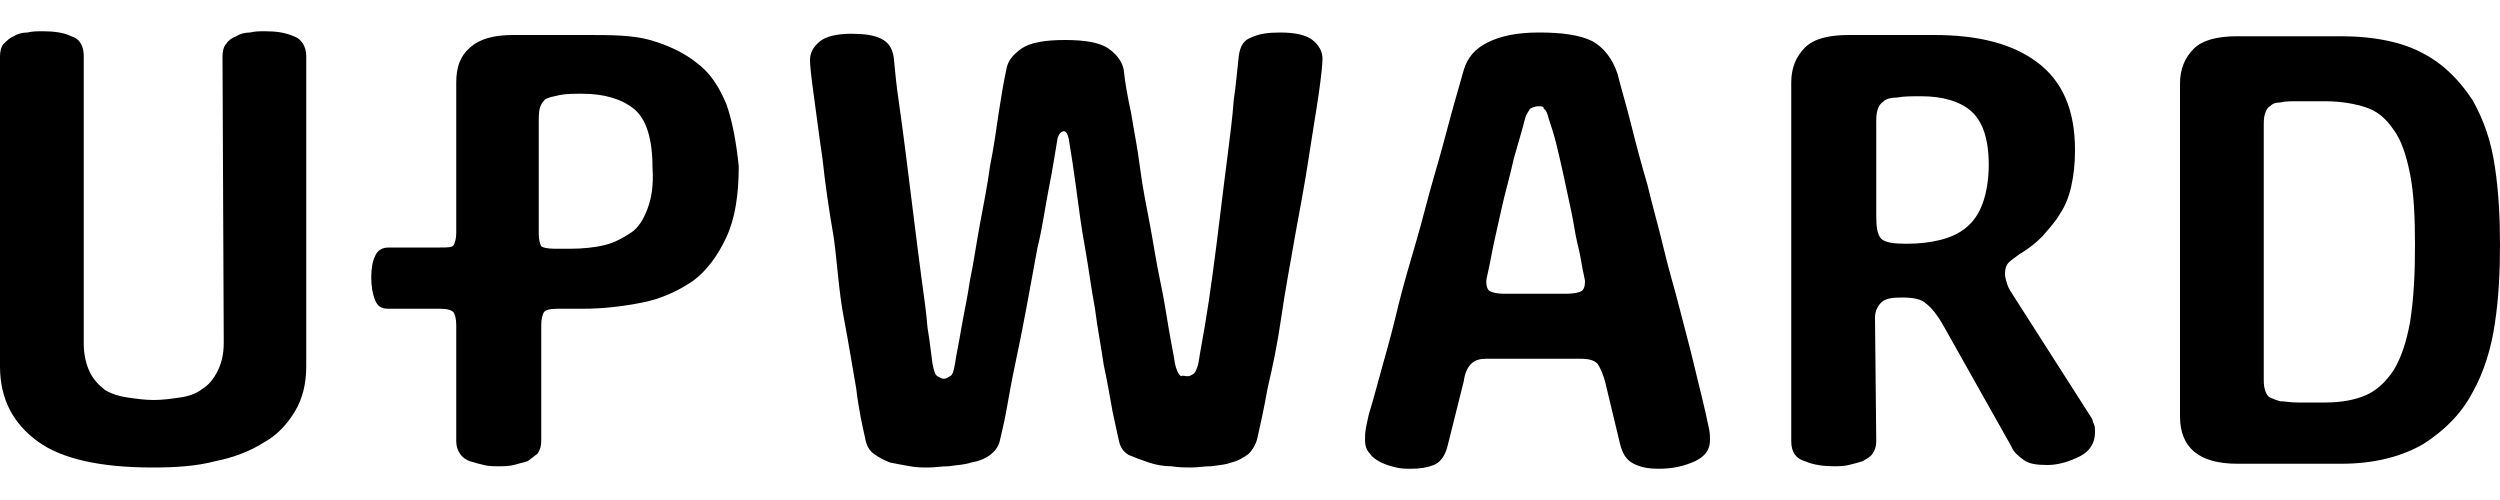 <?xml version="1.0" encoding="UTF-8"?> <svg xmlns:xlink="http://www.w3.org/1999/xlink" xmlns="http://www.w3.org/2000/svg" viewBox="0 0 200 40" width="200" height="40"><style>.st0{fill:currentColor;}</style><g><path class="st0" d="M17.8,4.5c0-0.4,0.1-0.8,0.3-1c0.2-0.3,0.5-0.5,0.8-0.6c0.3-0.2,0.7-0.3,1.1-0.3c0.4-0.1,0.8-0.1,1.2-0.1 c0.9,0,1.6,0.1,2.3,0.4c0.6,0.2,1,0.8,1,1.6v24.8c0,1.4-0.3,2.6-0.9,3.6c-0.6,1-1.4,1.9-2.5,2.5c-1.1,0.7-2.4,1.2-3.9,1.5 c-1.5,0.4-3.2,0.5-5,0.5c-4.2,0-7.3-0.7-9.2-2.1S0,32,0,29.3V4.5c0-0.4,0.1-0.8,0.3-1s0.5-0.5,0.8-0.6c0.3-0.2,0.7-0.3,1.1-0.3 C2.6,2.5,3,2.5,3.4,2.5c0.9,0,1.7,0.1,2.3,0.4c0.7,0.2,1,0.8,1,1.6v23c0,0.9,0.2,1.7,0.5,2.3c0.3,0.6,0.7,1,1.2,1.4 c0.5,0.3,1.1,0.5,1.8,0.6c0.7,0.1,1.4,0.2,2.1,0.2c0.7,0,1.4-0.1,2.1-0.2s1.3-0.3,1.8-0.7c0.5-0.3,0.9-0.8,1.2-1.4 c0.3-0.6,0.5-1.3,0.5-2.3L17.8,4.5L17.8,4.5z" fill="#FFFFFF"></path><path class="st0" d="M95,30.1c0.2,0,0.3-0.1,0.5-0.2c0.1-0.1,0.3-0.4,0.4-1c0.1-0.7,0.3-1.7,0.5-2.9s0.4-2.5,0.6-4s0.4-3,0.6-4.7 c0.2-1.6,0.4-3.3,0.6-4.8c0.2-1.6,0.4-3.1,0.5-4.5c0.2-1.4,0.3-2.6,0.4-3.5c0.1-0.8,0.4-1.3,1-1.5c0.6-0.3,1.4-0.4,2.3-0.4 c1.2,0,2.1,0.2,2.6,0.6c0.5,0.4,0.8,0.9,0.8,1.5c0,0.4-0.1,1.4-0.3,2.8c-0.2,1.4-0.5,3.1-0.8,5.1c-0.3,2-0.7,4.1-1.1,6.3 c-0.4,2.3-0.8,4.4-1.1,6.5s-0.7,4-1.1,5.7c-0.3,1.7-0.6,3-0.8,3.9c-0.1,0.5-0.4,1-0.7,1.3c-0.4,0.3-0.9,0.6-1.4,0.7 c-0.5,0.2-1,0.2-1.6,0.3c-0.6,0-1.1,0.1-1.6,0.1c-0.4,0-1,0-1.6-0.1c-0.6,0-1.2-0.1-1.8-0.3s-1.1-0.4-1.6-0.6 c-0.5-0.3-0.7-0.7-0.8-1.2c-0.1-0.5-0.3-1.3-0.5-2.3c-0.2-1.1-0.4-2.3-0.7-3.7c-0.2-1.4-0.5-2.9-0.7-4.5c-0.3-1.6-0.5-3.2-0.8-4.9 c-0.3-1.6-0.5-3.2-0.7-4.7c-0.2-1.5-0.4-2.8-0.6-4c-0.1-0.4-0.2-0.6-0.4-0.6s-0.4,0.2-0.5,0.6c-0.2,1.2-0.4,2.5-0.7,4 c-0.3,1.5-0.5,3.1-0.9,4.7c-0.3,1.6-0.6,3.3-0.9,4.9c-0.3,1.6-0.6,3.1-0.9,4.5c-0.3,1.4-0.5,2.6-0.7,3.7c-0.2,1.1-0.4,1.8-0.5,2.3 s-0.4,0.9-0.8,1.2c-0.4,0.3-0.9,0.5-1.5,0.6c-0.6,0.2-1.2,0.2-1.8,0.3c-0.6,0-1.1,0.1-1.6,0.1c-0.5,0-1,0-1.5-0.1 c-0.6-0.1-1.1-0.2-1.6-0.3c-0.5-0.2-0.9-0.4-1.3-0.7s-0.6-0.7-0.7-1.3c-0.2-0.9-0.5-2.2-0.7-3.9c-0.3-1.7-0.6-3.6-1-5.7 S67,21.2,66.7,19c-0.4-2.3-0.7-4.4-0.9-6.3c-0.3-2-0.5-3.7-0.7-5.1s-0.3-2.4-0.3-2.8c0-0.6,0.3-1.1,0.8-1.5 c0.5-0.4,1.4-0.6,2.5-0.6c1,0,1.8,0.1,2.4,0.4c0.6,0.3,0.9,0.8,1,1.5c0.1,1,0.2,2.2,0.4,3.5c0.2,1.4,0.4,2.9,0.6,4.5 c0.2,1.6,0.4,3.2,0.6,4.8c0.2,1.6,0.4,3.2,0.6,4.7c0.2,1.5,0.4,2.8,0.5,4.1c0.2,1.2,0.3,2.2,0.4,2.9c0.1,0.5,0.2,0.9,0.4,1 c0.2,0.1,0.3,0.2,0.5,0.2s0.3-0.1,0.5-0.2s0.3-0.4,0.4-1c0.1-0.7,0.3-1.6,0.5-2.8c0.2-1.2,0.5-2.5,0.7-3.9c0.3-1.4,0.5-2.9,0.8-4.5 c0.3-1.6,0.6-3.1,0.8-4.6c0.3-1.5,0.5-2.9,0.7-4.3c0.2-1.3,0.4-2.5,0.6-3.4c0.1-0.7,0.5-1.2,1.2-1.7c0.7-0.5,1.9-0.7,3.5-0.7 c1.6,0,2.8,0.2,3.5,0.7c0.7,0.5,1.1,1.1,1.2,1.7c0.1,1,0.3,2.1,0.6,3.5c0.2,1.3,0.5,2.7,0.7,4.3s0.5,3,0.8,4.6 c0.3,1.6,0.5,3,0.8,4.4c0.3,1.4,0.5,2.7,0.7,3.9c0.2,1.2,0.4,2.1,0.5,2.8c0.1,0.5,0.3,0.9,0.5,1C94.6,30,94.8,30.1,95,30.1" fill="#FFFFFF"></path><path class="st0" d="M123.1,8.5c-0.3,0-0.5,0.1-0.7,0.2c-0.1,0.2-0.3,0.4-0.4,0.8c-0.2,0.8-0.5,1.8-0.9,3.2c-0.3,1.4-0.7,2.7-1,4.1 c-0.3,1.4-0.6,2.6-0.8,3.7c-0.2,1.1-0.4,1.8-0.4,2c0,0.4,0.1,0.7,0.3,0.8c0.2,0.1,0.6,0.2,1.1,0.2h5c0.6,0,1-0.1,1.2-0.2 c0.2-0.1,0.3-0.4,0.3-0.8c0-0.1-0.1-0.5-0.2-1c-0.1-0.6-0.2-1.2-0.4-2c-0.2-0.8-0.3-1.7-0.5-2.6c-0.2-0.9-0.4-1.9-0.6-2.8 c-0.2-0.9-0.4-1.8-0.6-2.6c-0.2-0.8-0.4-1.4-0.6-2c-0.1-0.4-0.2-0.7-0.4-0.8C123.5,8.5,123.3,8.5,123.1,8.5 M132.7,37.5 c-0.8,0-1.4-0.1-2-0.4c-0.6-0.3-0.9-0.8-1.1-1.6l-1.2-5c-0.2-0.7-0.4-1.1-0.6-1.4c-0.3-0.3-0.7-0.4-1.4-0.4h-7.5 c-0.5,0-0.9,0.1-1.2,0.4s-0.5,0.7-0.6,1.4l-1.3,5.2c-0.2,0.8-0.6,1.3-1.1,1.5c-0.5,0.2-1.1,0.3-1.8,0.3c-0.4,0-0.8,0-1.2-0.1 c-0.4-0.1-0.8-0.2-1.2-0.4c-0.4-0.2-0.7-0.4-0.9-0.7c-0.3-0.3-0.4-0.7-0.4-1.1c0-0.3,0-0.6,0.1-1.1c0.1-0.5,0.2-1,0.4-1.6 c0.3-1,0.6-2.2,1-3.6c0.4-1.4,0.8-2.9,1.2-4.6c0.4-1.6,0.9-3.3,1.4-5c0.5-1.7,0.9-3.4,1.4-5.1c0.5-1.7,0.9-3.2,1.3-4.7 c0.4-1.5,0.8-2.8,1.1-3.9c0.3-1,0.9-1.7,1.9-2.2c1-0.5,2.3-0.8,4.1-0.8c1.9,0,3.3,0.2,4.3,0.7c0.9,0.5,1.6,1.4,2,2.6 c0.3,1.2,0.7,2.5,1.1,4.1s0.8,3.1,1.3,4.8c0.4,1.7,0.9,3.4,1.3,5.1s0.9,3.3,1.3,4.9c0.4,1.6,0.8,3,1.1,4.3c0.3,1.3,0.6,2.4,0.8,3.3 c0.2,0.8,0.3,1.4,0.4,1.8c0.1,0.4,0.1,0.8,0.1,1c0,0.8-0.4,1.3-1.2,1.7C134.7,37.3,133.8,37.5,132.7,37.5" fill="#FFFFFF"></path><path class="st0" d="M150.1,17.3c0,0.9,0.1,1.5,0.4,1.8s1,0.4,2,0.4c1,0,1.9-0.1,2.7-0.3c0.8-0.2,1.5-0.5,2.1-1 c0.6-0.5,1-1.1,1.3-1.9c0.3-0.8,0.5-1.9,0.5-3.1c0-2.1-0.5-3.5-1.4-4.3c-0.9-0.8-2.3-1.2-4-1.2c-0.8,0-1.4,0-1.9,0.1 c-0.5,0-0.9,0.1-1.1,0.3c-0.3,0.2-0.4,0.4-0.5,0.7c-0.1,0.3-0.1,0.7-0.1,1.2L150.1,17.3C150.1,17.3,150.1,17.3,150.1,17.3z M150.1,35.3c0,0.4-0.1,0.7-0.3,1s-0.5,0.4-0.8,0.6c-0.3,0.1-0.7,0.2-1.1,0.3c-0.4,0.1-0.8,0.1-1.2,0.1c-0.8,0-1.6-0.1-2.3-0.4 c-0.7-0.2-1.1-0.7-1.1-1.6V6.6c0-1.2,0.4-2.1,1.1-2.8c0.7-0.7,1.9-1,3.5-1h6.8c3.6,0,6.3,0.7,8.3,2.2c2,1.5,3,3.8,3,7 c0,1.1-0.1,2-0.3,2.9s-0.5,1.6-0.9,2.2c-0.4,0.7-0.9,1.2-1.4,1.8c-0.5,0.5-1.1,1-1.8,1.4c-0.4,0.3-0.7,0.5-0.9,0.7 c-0.2,0.2-0.3,0.5-0.3,0.9c0,0.3,0.1,0.6,0.2,0.9c0.1,0.3,0.3,0.6,0.5,0.9l6.2,9.7c0.1,0.1,0.1,0.3,0.2,0.5 c0.1,0.2,0.1,0.4,0.1,0.7c0,0.8-0.4,1.5-1.2,1.9c-0.8,0.4-1.7,0.7-2.6,0.7c-0.9,0-1.5-0.1-1.9-0.4c-0.4-0.3-0.8-0.6-1-1.1l-5.4-9.6 c-0.5-0.9-1-1.5-1.4-1.8c-0.4-0.4-1.1-0.5-2-0.5c-0.8,0-1.3,0.1-1.6,0.4c-0.3,0.3-0.5,0.7-0.5,1.2L150.1,35.3L150.1,35.3z" fill="#FFFFFF"></path><path class="st0" d="M193.2,19.6c0-2.3-0.1-4.2-0.4-5.7c-0.3-1.5-0.7-2.7-1.3-3.5c-0.6-0.9-1.3-1.5-2.2-1.8c-0.9-0.3-2-0.5-3.3-0.5 h-2.2c-0.6,0-1,0-1.4,0.1c-0.4,0-0.6,0.1-0.8,0.3c-0.2,0.1-0.3,0.3-0.4,0.6c-0.1,0.3-0.1,0.6-0.1,1.2v19.8c0,0.5,0,0.8,0.1,1.1 c0.1,0.3,0.2,0.5,0.4,0.6s0.5,0.2,0.8,0.3c0.4,0,0.8,0.1,1.4,0.1h2.2c1.3,0,2.4-0.2,3.3-0.6c0.9-0.4,1.6-1.1,2.2-2 c0.6-1,1-2.2,1.3-3.8C193.1,23.9,193.2,21.9,193.2,19.6 M179,37.1c-3.1,0-4.6-1.3-4.6-3.8V6.7c0-1.2,0.4-2.1,1.1-2.8 c0.7-0.7,1.9-1,3.5-1h8.3c2.7,0,5,0.5,6.6,1.4c1.7,0.9,2.9,2.2,3.9,3.7c0.9,1.6,1.5,3.3,1.8,5.4c0.3,2,0.4,4.1,0.4,6.2 c0,2.1-0.1,4.2-0.4,6.2c-0.3,2.1-0.9,4-1.8,5.6c-0.9,1.7-2.2,3-3.9,4.1c-1.7,1-3.9,1.6-6.6,1.6H179L179,37.1z" fill="#FFFFFF"></path><path class="st0" d="M51.8,16.7c-0.3,0.8-0.7,1.5-1.3,1.9s-1.3,0.8-2.1,1c-0.8,0.2-1.8,0.3-2.8,0.3c0,0,0,0-0.1,0h-1.1 c-0.6,0-1-0.1-1.1-0.2c-0.1-0.2-0.2-0.5-0.2-1v-4.2v0V9.9c0-0.5,0-1,0.1-1.3c0.1-0.3,0.3-0.6,0.5-0.7s0.6-0.2,1.1-0.3 s1.1-0.1,1.8-0.1c1.7,0,3.1,0.4,4.1,1.2c1,0.8,1.5,2.4,1.5,4.7C52.3,14.9,52.1,15.9,51.8,16.7 M58.1,8.3c-0.6-1.4-1.3-2.5-2.4-3.3 c-1-0.8-2.3-1.4-3.7-1.8S48.8,2.8,47,2.8h-5.9c-1.6,0-2.7,0.3-3.5,1s-1.1,1.6-1.1,2.8v7.8v0v4.2c0,0.5-0.1,0.8-0.2,1 c-0.1,0.2-0.5,0.2-1.1,0.2h-4.1c-0.5,0-0.9,0.2-1.1,0.7c-0.2,0.4-0.3,1-0.3,1.7c0,0.7,0.1,1.3,0.3,1.8c0.2,0.5,0.5,0.7,1.1,0.7h4.1 c0.6,0,0.9,0.1,1.1,0.3c0.1,0.2,0.2,0.5,0.2,1v4v5.3c0,0.4,0.1,0.7,0.3,1c0.2,0.3,0.5,0.5,0.8,0.6c0.3,0.1,0.7,0.2,1.1,0.3 s0.8,0.1,1.2,0.1c0.4,0,0.8,0,1.2-0.1c0.4-0.1,0.7-0.2,1.1-0.3c0.3-0.2,0.5-0.4,0.8-0.6c0.2-0.3,0.3-0.6,0.3-1V30v-4 c0-0.5,0.1-0.8,0.2-1c0.1-0.2,0.5-0.3,1.1-0.3h1.9c0,0,0,0,0.1,0l0,0c1.7,0,3.3-0.2,4.8-0.5c1.5-0.3,2.8-0.9,4-1.7 c1.1-0.8,2-2,2.7-3.5c0.7-1.5,1-3.4,1-5.7C58.9,11.4,58.6,9.7,58.1,8.3" fill="#FFFFFF"></path></g></svg> 